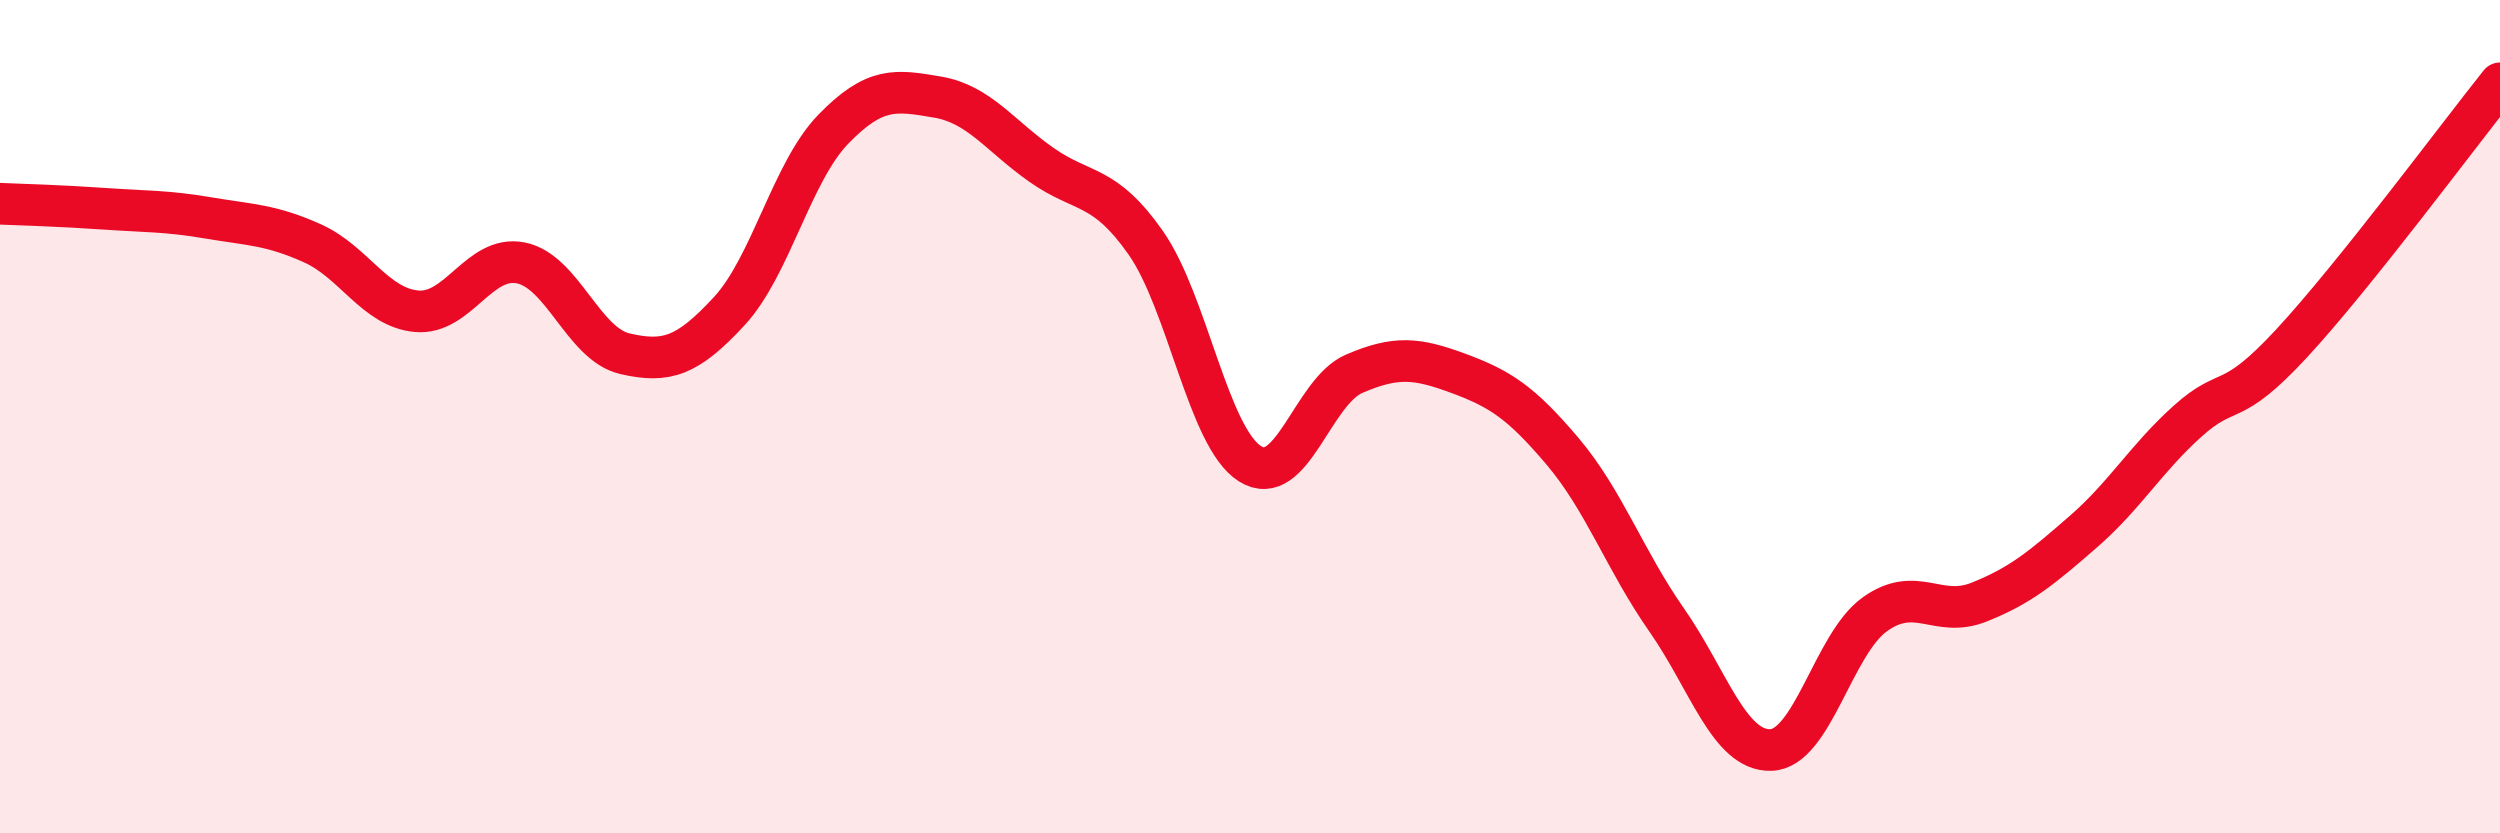 
    <svg width="60" height="20" viewBox="0 0 60 20" xmlns="http://www.w3.org/2000/svg">
      <path
        d="M 0,4.89 C 0.5,4.91 1.5,4.94 2.5,5.01 C 3.5,5.08 4,5.06 5,5.23 C 6,5.4 6.5,5.39 7.5,5.84 C 8.5,6.29 9,7.38 10,7.47 C 11,7.56 11.5,6.11 12.5,6.31 C 13.5,6.51 14,8.26 15,8.49 C 16,8.72 16.5,8.55 17.5,7.47 C 18.5,6.39 19,4.13 20,3.1 C 21,2.07 21.5,2.16 22.5,2.33 C 23.5,2.5 24,3.26 25,3.96 C 26,4.66 26.5,4.4 27.5,5.83 C 28.5,7.26 29,10.5 30,11.13 C 31,11.76 31.5,9.4 32.5,8.97 C 33.5,8.54 34,8.59 35,8.96 C 36,9.33 36.5,9.65 37.5,10.83 C 38.5,12.01 39,13.45 40,14.88 C 41,16.31 41.5,18.03 42.5,18 C 43.5,17.97 44,15.45 45,14.74 C 46,14.03 46.5,14.85 47.5,14.45 C 48.5,14.05 49,13.63 50,12.76 C 51,11.89 51.5,11.01 52.5,10.11 C 53.5,9.21 53.5,9.86 55,8.24 C 56.5,6.62 59,3.25 60,2L60 20L0 20Z"
        fill="#EB0A25"
        opacity="0.1"
        stroke-linecap="round"
        stroke-linejoin="round"
      />
      <path
        d="M 0,4.89 C 0.5,4.91 1.5,4.94 2.5,5.01 C 3.5,5.08 4,5.06 5,5.23 C 6,5.4 6.5,5.39 7.5,5.84 C 8.5,6.29 9,7.38 10,7.47 C 11,7.56 11.5,6.11 12.5,6.31 C 13.5,6.51 14,8.26 15,8.49 C 16,8.72 16.5,8.55 17.5,7.47 C 18.5,6.39 19,4.13 20,3.1 C 21,2.07 21.5,2.16 22.5,2.33 C 23.5,2.5 24,3.26 25,3.96 C 26,4.66 26.5,4.4 27.5,5.83 C 28.5,7.26 29,10.5 30,11.13 C 31,11.76 31.5,9.4 32.5,8.97 C 33.5,8.54 34,8.59 35,8.96 C 36,9.33 36.5,9.65 37.5,10.83 C 38.5,12.01 39,13.45 40,14.88 C 41,16.31 41.5,18.03 42.5,18 C 43.5,17.97 44,15.45 45,14.74 C 46,14.03 46.5,14.85 47.5,14.45 C 48.5,14.05 49,13.63 50,12.76 C 51,11.89 51.5,11.01 52.5,10.11 C 53.5,9.21 53.5,9.86 55,8.24 C 56.5,6.62 59,3.25 60,2"
        stroke="#EB0A25"
        stroke-width="1"
        fill="none"
        stroke-linecap="round"
        stroke-linejoin="round"
      />
    </svg>
  
